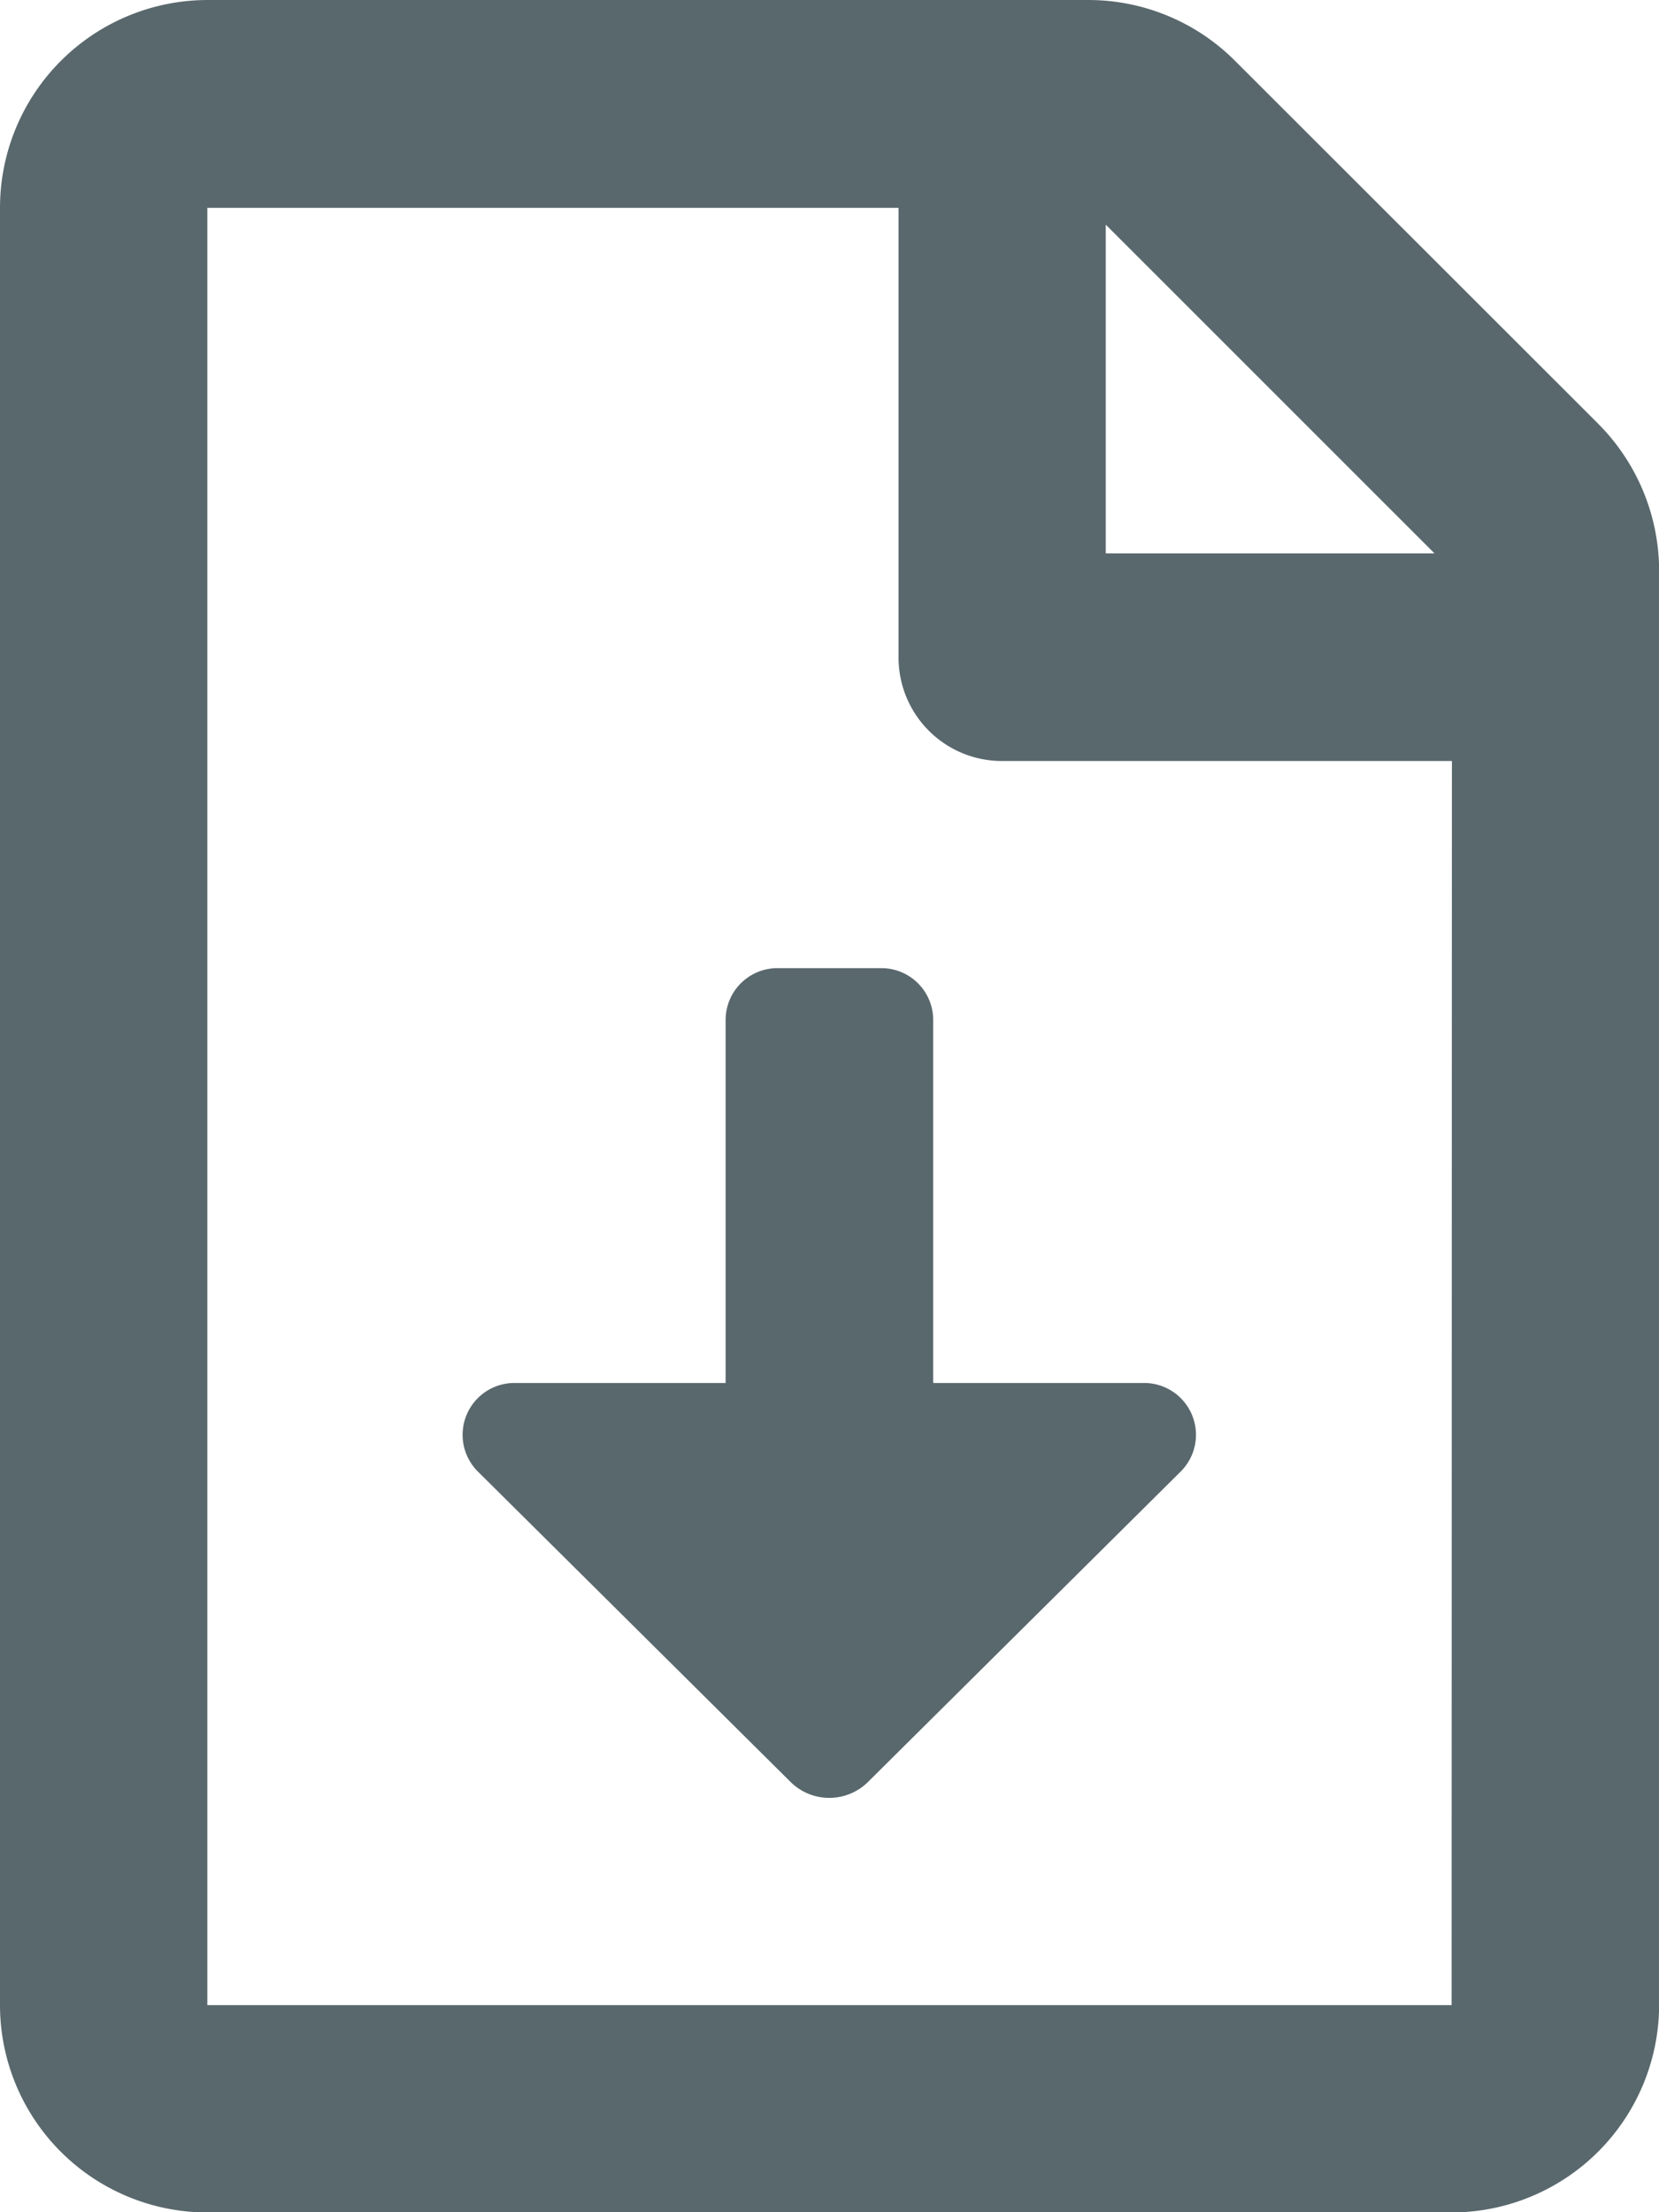 <svg xmlns="http://www.w3.org/2000/svg" width="27.141" height="36.188" viewBox="0 0 27.141 36.188">
  <path id="Document_Download_Icon" data-name="Document Download Icon" d="M15.267-.815a.848.848,0,0,0-.848-.848h-1.7a.848.848,0,0,0-.848.848V5.123H8.419a.848.848,0,0,0-.6,1.45l5.111,5.073a.9.9,0,0,0,1.274,0l5.111-5.073a.848.848,0,0,0-.6-1.45H15.267Zm10.873-9.76L20.21-16.5a3.392,3.392,0,0,0-2.4-1H3.392A3.4,3.4,0,0,0,0-14.1V15.3a3.393,3.393,0,0,0,3.392,3.392H23.743a3.4,3.4,0,0,0,3.4-3.392V-8.173A3.413,3.413,0,0,0,26.139-10.575ZM18.09-13.825l5.378,5.377H18.09ZM23.748,15.3H3.392V-14.1H14.7v7.349a1.692,1.692,0,0,0,1.7,1.7h7.353Z" transform="translate(0 17.5)" fill="#59686d"/>
</svg>
